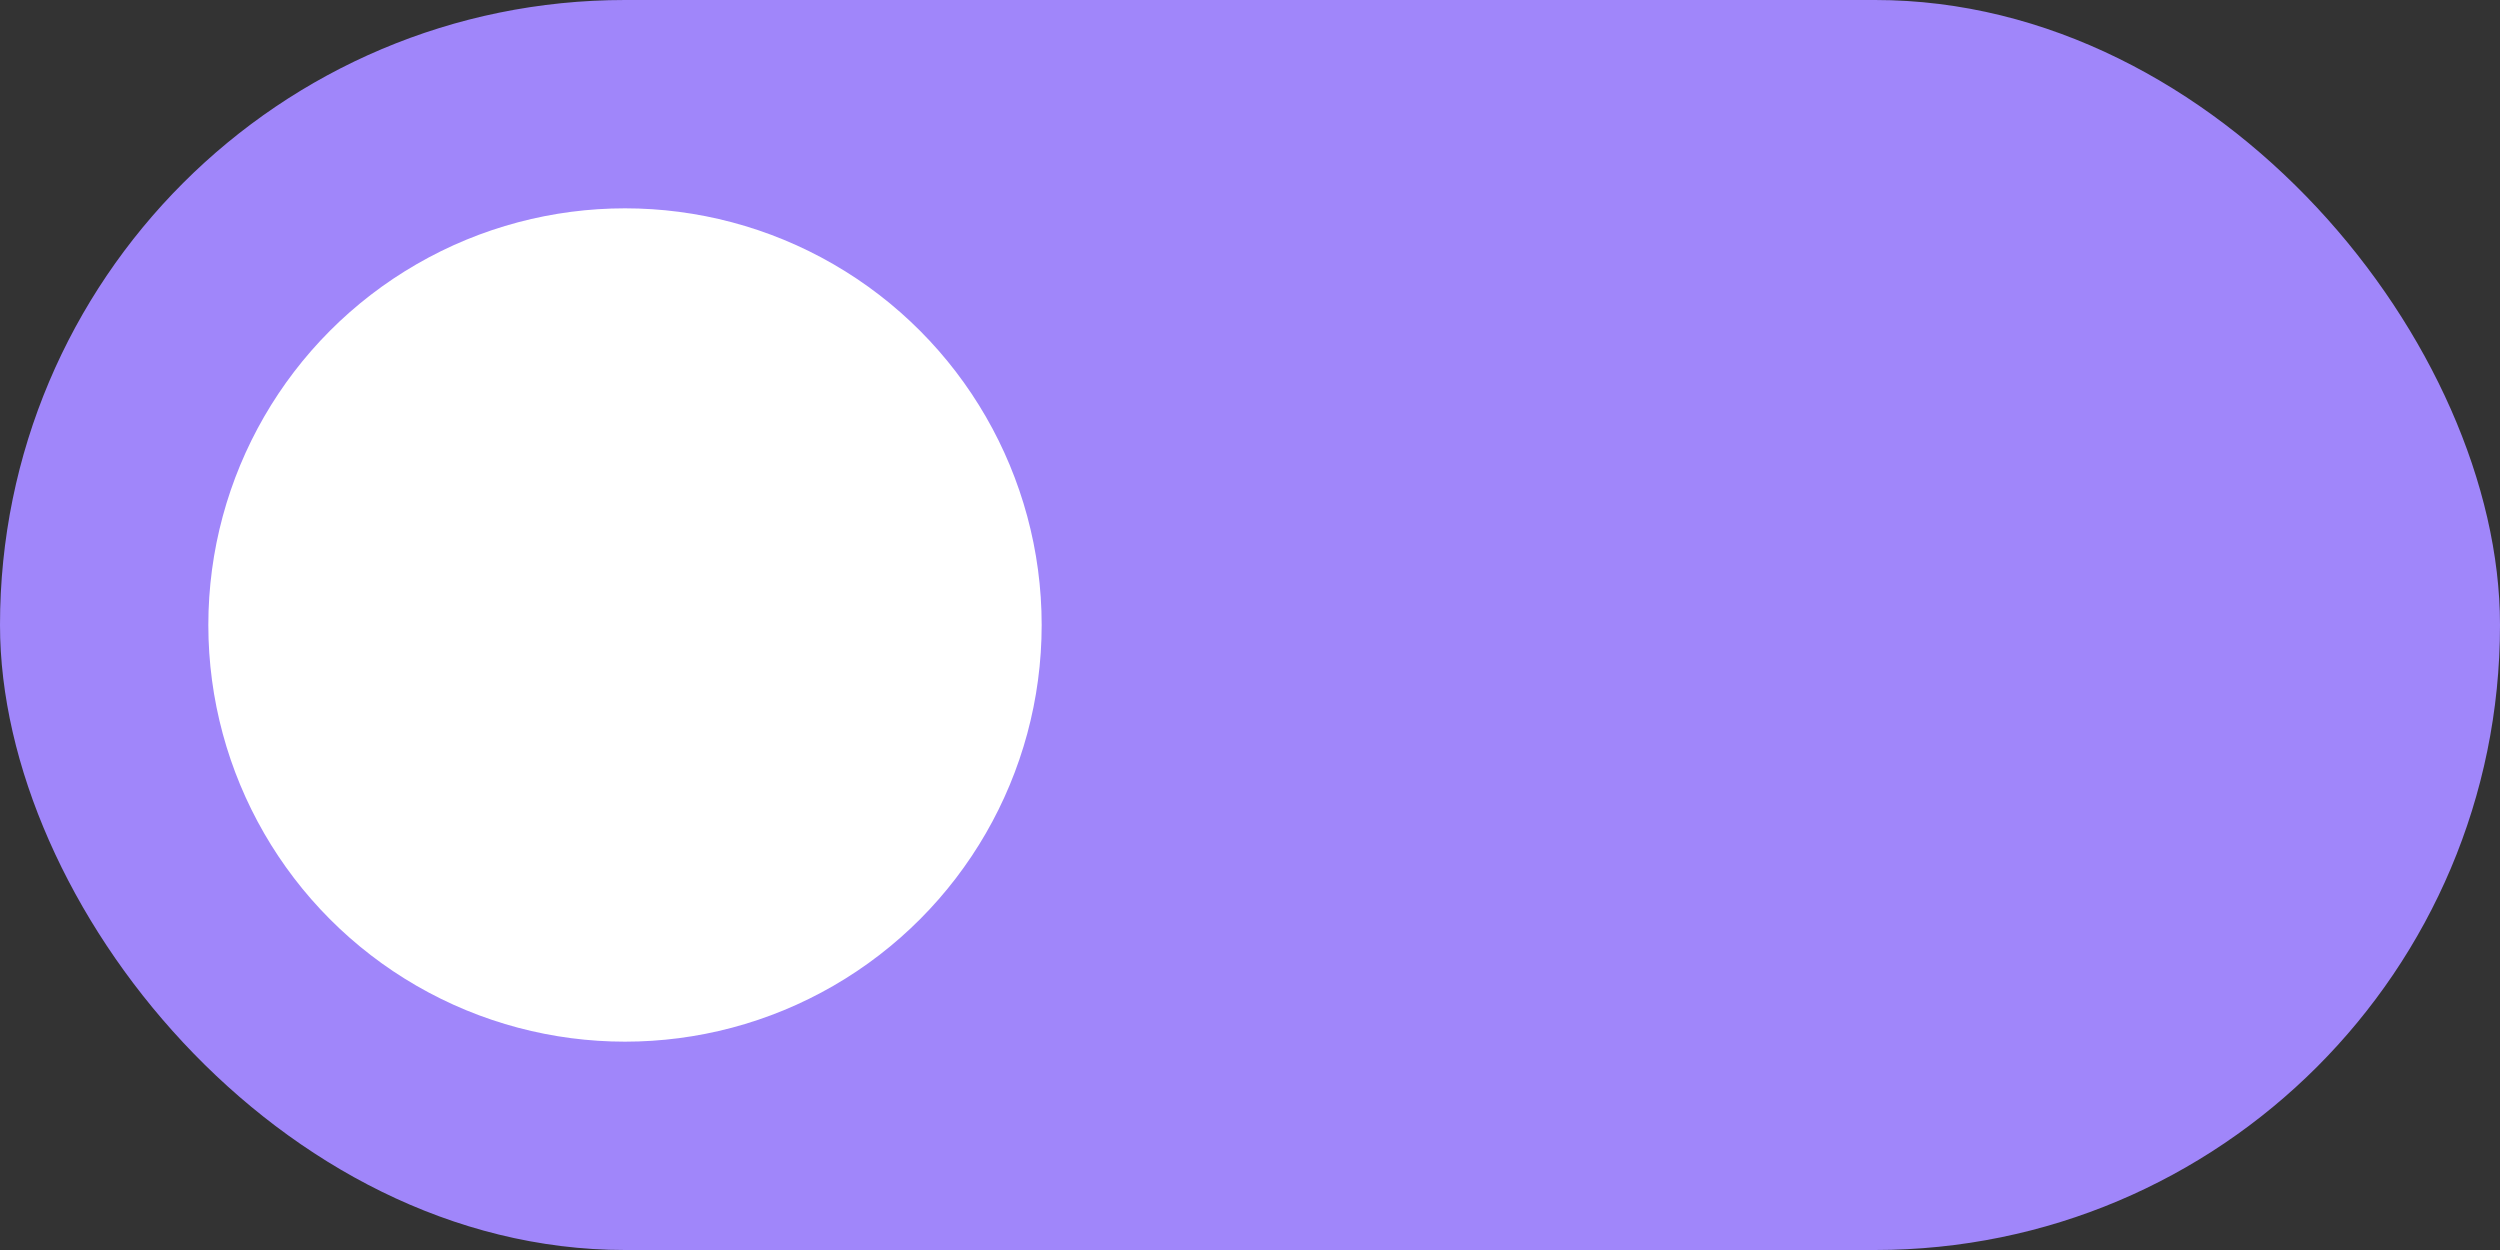 <?xml version="1.0" encoding="UTF-8"?> <svg xmlns="http://www.w3.org/2000/svg" width="48" height="24" viewBox="0 0 48 24" fill="none"><rect x="0" y="0" width="48" height="24" fill="#333333" stroke="none"/> <rect width="48" height="24" rx="12" fill="#A086FA"></rect> <circle cx="12" cy="12" r="8" fill="white"></circle> </svg> 